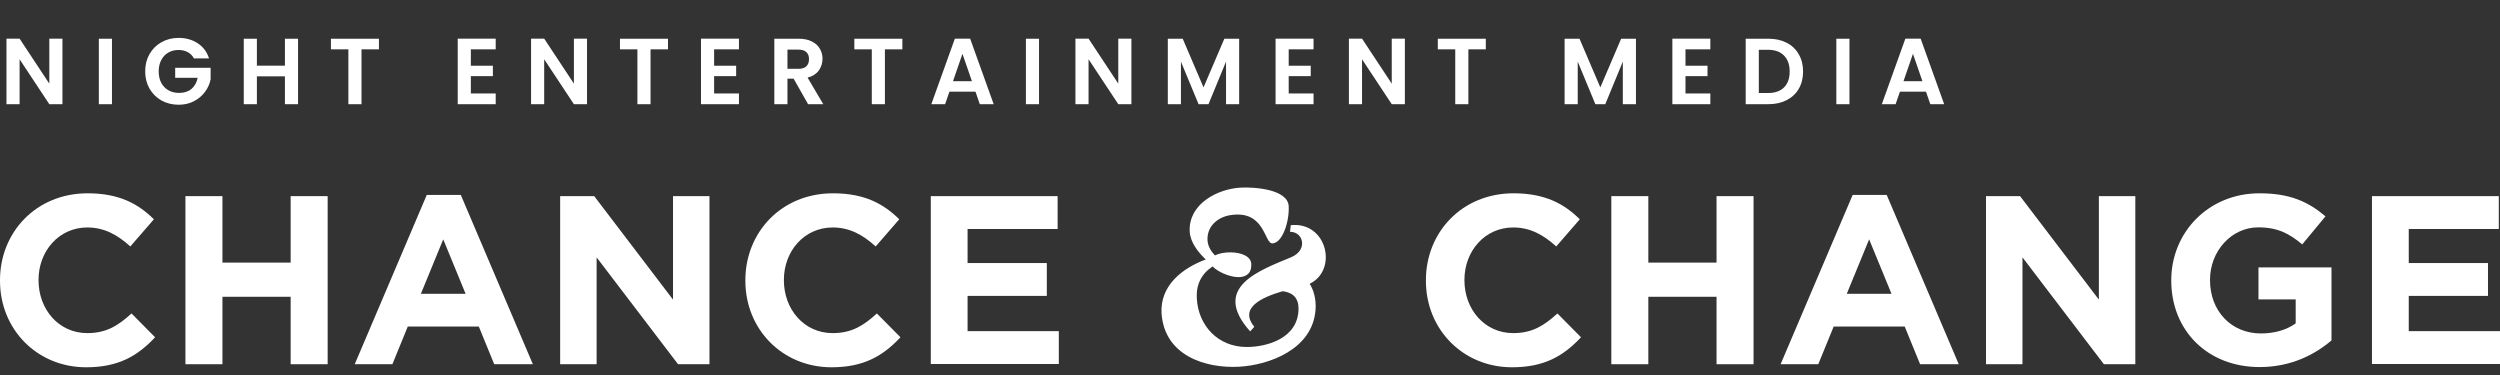 <svg width="240" height="36" viewBox="0 0 240 36" fill="none" xmlns="http://www.w3.org/2000/svg">
<rect x="0" y="0" width="240" height="36" fill="#333333" stroke="none"/>
<path d="M0 26.939V26.897C0 22.308 3.458 18.557 8.414 18.557C11.453 18.557 13.276 19.573 14.774 21.051L12.511 23.66C11.264 22.528 9.996 21.837 8.382 21.837C5.658 21.837 3.699 24.1 3.699 26.866V26.908C3.699 29.674 5.616 31.979 8.382 31.979C10.227 31.979 11.358 31.246 12.626 30.093L14.889 32.377C13.234 34.148 11.39 35.259 8.278 35.259C3.531 35.259 0 31.592 0 26.96L0 26.939Z" fill="white"/>
<path d="M17.802 18.829H21.354V25.21H27.903V18.829H31.455V34.965H27.903V28.49H21.354V34.965H17.802V18.829Z" fill="white"/>
<path d="M40.969 18.714H44.238L51.154 34.965H47.445L45.967 31.35H39.146L37.669 34.965H34.054L40.969 18.714ZM44.699 28.207L42.551 22.978L40.403 28.207H44.689H44.699Z" fill="white"/>
<path d="M53.775 18.829H57.044L64.61 28.762V18.829H68.109V34.965H65.092L57.275 24.707V34.965H53.775V18.829Z" fill="white"/>
<path d="M71.555 26.939V26.897C71.555 22.308 75.012 18.557 79.969 18.557C83.007 18.557 84.83 19.573 86.329 21.051L84.066 23.66C82.819 22.528 81.551 21.837 79.937 21.837C77.213 21.837 75.253 24.1 75.253 26.866V26.908C75.253 29.674 77.171 31.979 79.937 31.979C81.781 31.979 82.913 31.246 84.181 30.093L86.444 32.377C84.788 34.148 82.944 35.259 79.832 35.259C75.086 35.259 71.555 31.592 71.555 26.96V26.939Z" fill="white"/>
<path d="M89.356 18.829H101.531V21.983H92.887V25.252H100.494V28.406H92.887V31.79H101.646V34.944H89.356V18.829Z" fill="white"/>
<path d="M115.762 24.917C115.029 24.226 114.264 23.272 114.211 22.214C114.086 19.584 116.862 18.138 119.094 18.012C120.394 17.939 123.642 18.159 123.715 19.804C123.788 21.25 123.128 23.314 122.164 23.366C121.357 23.419 121.473 20.171 118.183 20.642C116.957 20.81 115.877 21.669 115.919 23.021C115.94 23.607 116.234 24.1 116.632 24.519C117.03 24.32 117.564 24.226 118.109 24.226C119.094 24.226 120.079 24.571 120.121 25.326C120.173 26.258 119.608 26.604 118.895 26.604C117.984 26.604 116.831 26.038 116.412 25.577C115.333 26.29 114.819 27.317 114.893 28.647C115.039 31.298 116.957 33.289 119.629 33.31C121.619 33.331 124.658 32.472 124.658 29.622C124.658 28.323 123.778 28.05 123.139 27.956C121.127 28.543 118.916 29.548 120.414 31.372L120.016 31.812C116.181 27.537 121.043 25.923 123.967 24.687C125.591 23.995 125.119 22.235 123.841 22.256L123.914 21.616C127.403 21.25 128.462 25.933 125.727 27.243C126.094 27.809 126.366 28.689 126.293 29.727C126.02 33.562 121.777 35.06 118.927 35.207C115.783 35.374 111.781 34.18 111.508 30.072C111.361 27.4 113.499 25.755 115.731 24.917H115.762Z" fill="white"/>
<path d="M136.887 26.939V26.897C136.887 22.308 140.344 18.557 145.301 18.557C148.339 18.557 150.162 19.573 151.661 21.051L149.398 23.66C148.151 22.528 146.883 21.837 145.269 21.837C142.545 21.837 140.585 24.1 140.585 26.866V26.908C140.585 29.674 142.503 31.979 145.269 31.979C147.113 31.979 148.245 31.246 149.513 30.093L151.776 32.377C150.12 34.148 148.276 35.259 145.164 35.259C140.418 35.259 136.887 31.592 136.887 26.96V26.939Z" fill="white"/>
<path d="M154.688 18.829H158.24V25.21H164.788V18.829H168.34V34.965H164.788V28.49H158.24V34.965H154.688V18.829Z" fill="white"/>
<path d="M177.855 18.714H181.124L188.04 34.965H184.33L182.853 31.35H176.032L174.554 34.965H170.939L177.855 18.714ZM181.585 28.207L179.437 22.978L177.289 28.207H181.575H181.585Z" fill="white"/>
<path d="M190.657 18.829H193.926L201.492 28.762V18.829H204.991V34.965H201.973L194.157 24.707V34.965H190.657V18.829Z" fill="white"/>
<path d="M208.441 26.939V26.897C208.441 22.308 212.014 18.557 216.908 18.557C219.81 18.557 221.56 19.343 223.247 20.768L221.015 23.461C219.768 22.423 218.668 21.826 216.792 21.826C214.215 21.826 212.161 24.11 212.161 26.855V26.897C212.161 29.852 214.194 32.011 217.044 32.011C218.333 32.011 219.485 31.686 220.386 31.047V28.741H216.813V25.672H223.823V32.681C222.168 34.085 219.883 35.238 216.929 35.238C211.899 35.238 208.441 31.707 208.441 26.939Z" fill="white"/>
<path d="M227.709 18.829H239.884V21.983H231.24V25.252H238.847V28.406H231.24V31.79H240V34.944H227.709V18.829Z" fill="white"/>
<path d="M5.994 10H4.734L1.881 5.689V10H0.621V3.709H1.881L4.734 8.029V3.709H5.994V10ZM10.749 3.718V10H9.489V3.718H10.749ZM18.618 5.608C18.474 5.344 18.276 5.143 18.024 5.005C17.772 4.867 17.478 4.798 17.142 4.798C16.77 4.798 16.44 4.882 16.152 5.05C15.864 5.218 15.639 5.458 15.477 5.77C15.315 6.082 15.234 6.442 15.234 6.85C15.234 7.27 15.315 7.636 15.477 7.948C15.645 8.26 15.876 8.5 16.17 8.668C16.464 8.836 16.806 8.92 17.196 8.92C17.676 8.92 18.069 8.794 18.375 8.542C18.681 8.284 18.882 7.927 18.978 7.471H16.818V6.508H20.22V7.606C20.136 8.044 19.956 8.449 19.68 8.821C19.404 9.193 19.047 9.493 18.609 9.721C18.177 9.943 17.691 10.054 17.151 10.054C16.545 10.054 15.996 9.919 15.504 9.649C15.018 9.373 14.634 8.992 14.352 8.506C14.076 8.02 13.938 7.468 13.938 6.85C13.938 6.232 14.076 5.68 14.352 5.194C14.634 4.702 15.018 4.321 15.504 4.051C15.996 3.775 16.542 3.637 17.142 3.637C17.85 3.637 18.465 3.811 18.987 4.159C19.509 4.501 19.869 4.984 20.067 5.608H18.618ZM28.613 3.718V10H27.353V7.327H24.662V10H23.402V3.718H24.662V6.301H27.353V3.718H28.613ZM36.378 3.718V4.735H34.704V10H33.444V4.735H31.77V3.718H36.378ZM45.202 4.735V6.31H47.317V7.309H45.202V8.974H47.587V10H43.942V3.709H47.587V4.735H45.202ZM56.355 10H55.095L52.242 5.689V10H50.982V3.709H52.242L55.095 8.029V3.709H56.355V10ZM64.126 3.718V4.735H62.452V10H61.191V4.735H59.517V3.718H64.126ZM68.555 4.735V6.31H70.67V7.309H68.555V8.974H70.94V10H67.295V3.709H70.94V4.735H68.555ZM77.575 10L76.189 7.552H75.595V10H74.335V3.718H76.693C77.179 3.718 77.593 3.805 77.935 3.979C78.277 4.147 78.532 4.378 78.7 4.672C78.874 4.96 78.961 5.284 78.961 5.644C78.961 6.058 78.841 6.433 78.601 6.769C78.361 7.099 78.004 7.327 77.53 7.453L79.033 10H77.575ZM75.595 6.607H76.648C76.99 6.607 77.245 6.526 77.413 6.364C77.581 6.196 77.665 5.965 77.665 5.671C77.665 5.383 77.581 5.161 77.413 5.005C77.245 4.843 76.99 4.762 76.648 4.762H75.595V6.607ZM86.626 3.718V4.735H84.951V10H83.692V4.735H82.017V3.718H86.626ZM93.647 8.803H91.145L90.731 10H89.408L91.667 3.709H93.134L95.393 10H94.061L93.647 8.803ZM93.305 7.795L92.396 5.167L91.487 7.795H93.305ZM99.747 3.718V10H98.487V3.718H99.747ZM108.615 10H107.355L104.502 5.689V10H103.242V3.709H104.502L107.355 8.029V3.709H108.615V10ZM118.959 3.718V10H117.699V5.914L116.016 10H115.062L113.37 5.914V10H112.11V3.718H113.541L115.539 8.389L117.537 3.718H118.959ZM123.715 4.735V6.31H125.83V7.309H123.715V8.974H126.1V10H122.455V3.709H126.1V4.735H123.715ZM134.868 10H133.608L130.755 5.689V10H129.495V3.709H130.755L133.608 8.029V3.709H134.868V10ZM142.638 3.718V4.735H140.964V10H139.704V4.735H138.03V3.718H142.638ZM157.051 3.718V10H155.791V5.914L154.108 10H153.154L151.462 5.914V10H150.202V3.718H151.633L153.631 8.389L155.629 3.718H157.051ZM161.807 4.735V6.31H163.922V7.309H161.807V8.974H164.192V10H160.547V3.709H164.192V4.735H161.807ZM169.783 3.718C170.443 3.718 171.022 3.847 171.52 4.105C172.024 4.363 172.411 4.732 172.681 5.212C172.957 5.686 173.095 6.238 173.095 6.868C173.095 7.498 172.957 8.05 172.681 8.524C172.411 8.992 172.024 9.355 171.52 9.613C171.022 9.871 170.443 10 169.783 10H167.587V3.718H169.783ZM169.738 8.929C170.398 8.929 170.908 8.749 171.268 8.389C171.628 8.029 171.808 7.522 171.808 6.868C171.808 6.214 171.628 5.704 171.268 5.338C170.908 4.966 170.398 4.78 169.738 4.78H168.847V8.929H169.738ZM177.548 3.718V10H176.288V3.718H177.548ZM184.895 8.803H182.393L181.979 10H180.656L182.915 3.709H184.382L186.641 10H185.309L184.895 8.803ZM184.553 7.795L183.644 5.167L182.735 7.795H184.553Z" fill="white"/>
</svg>
